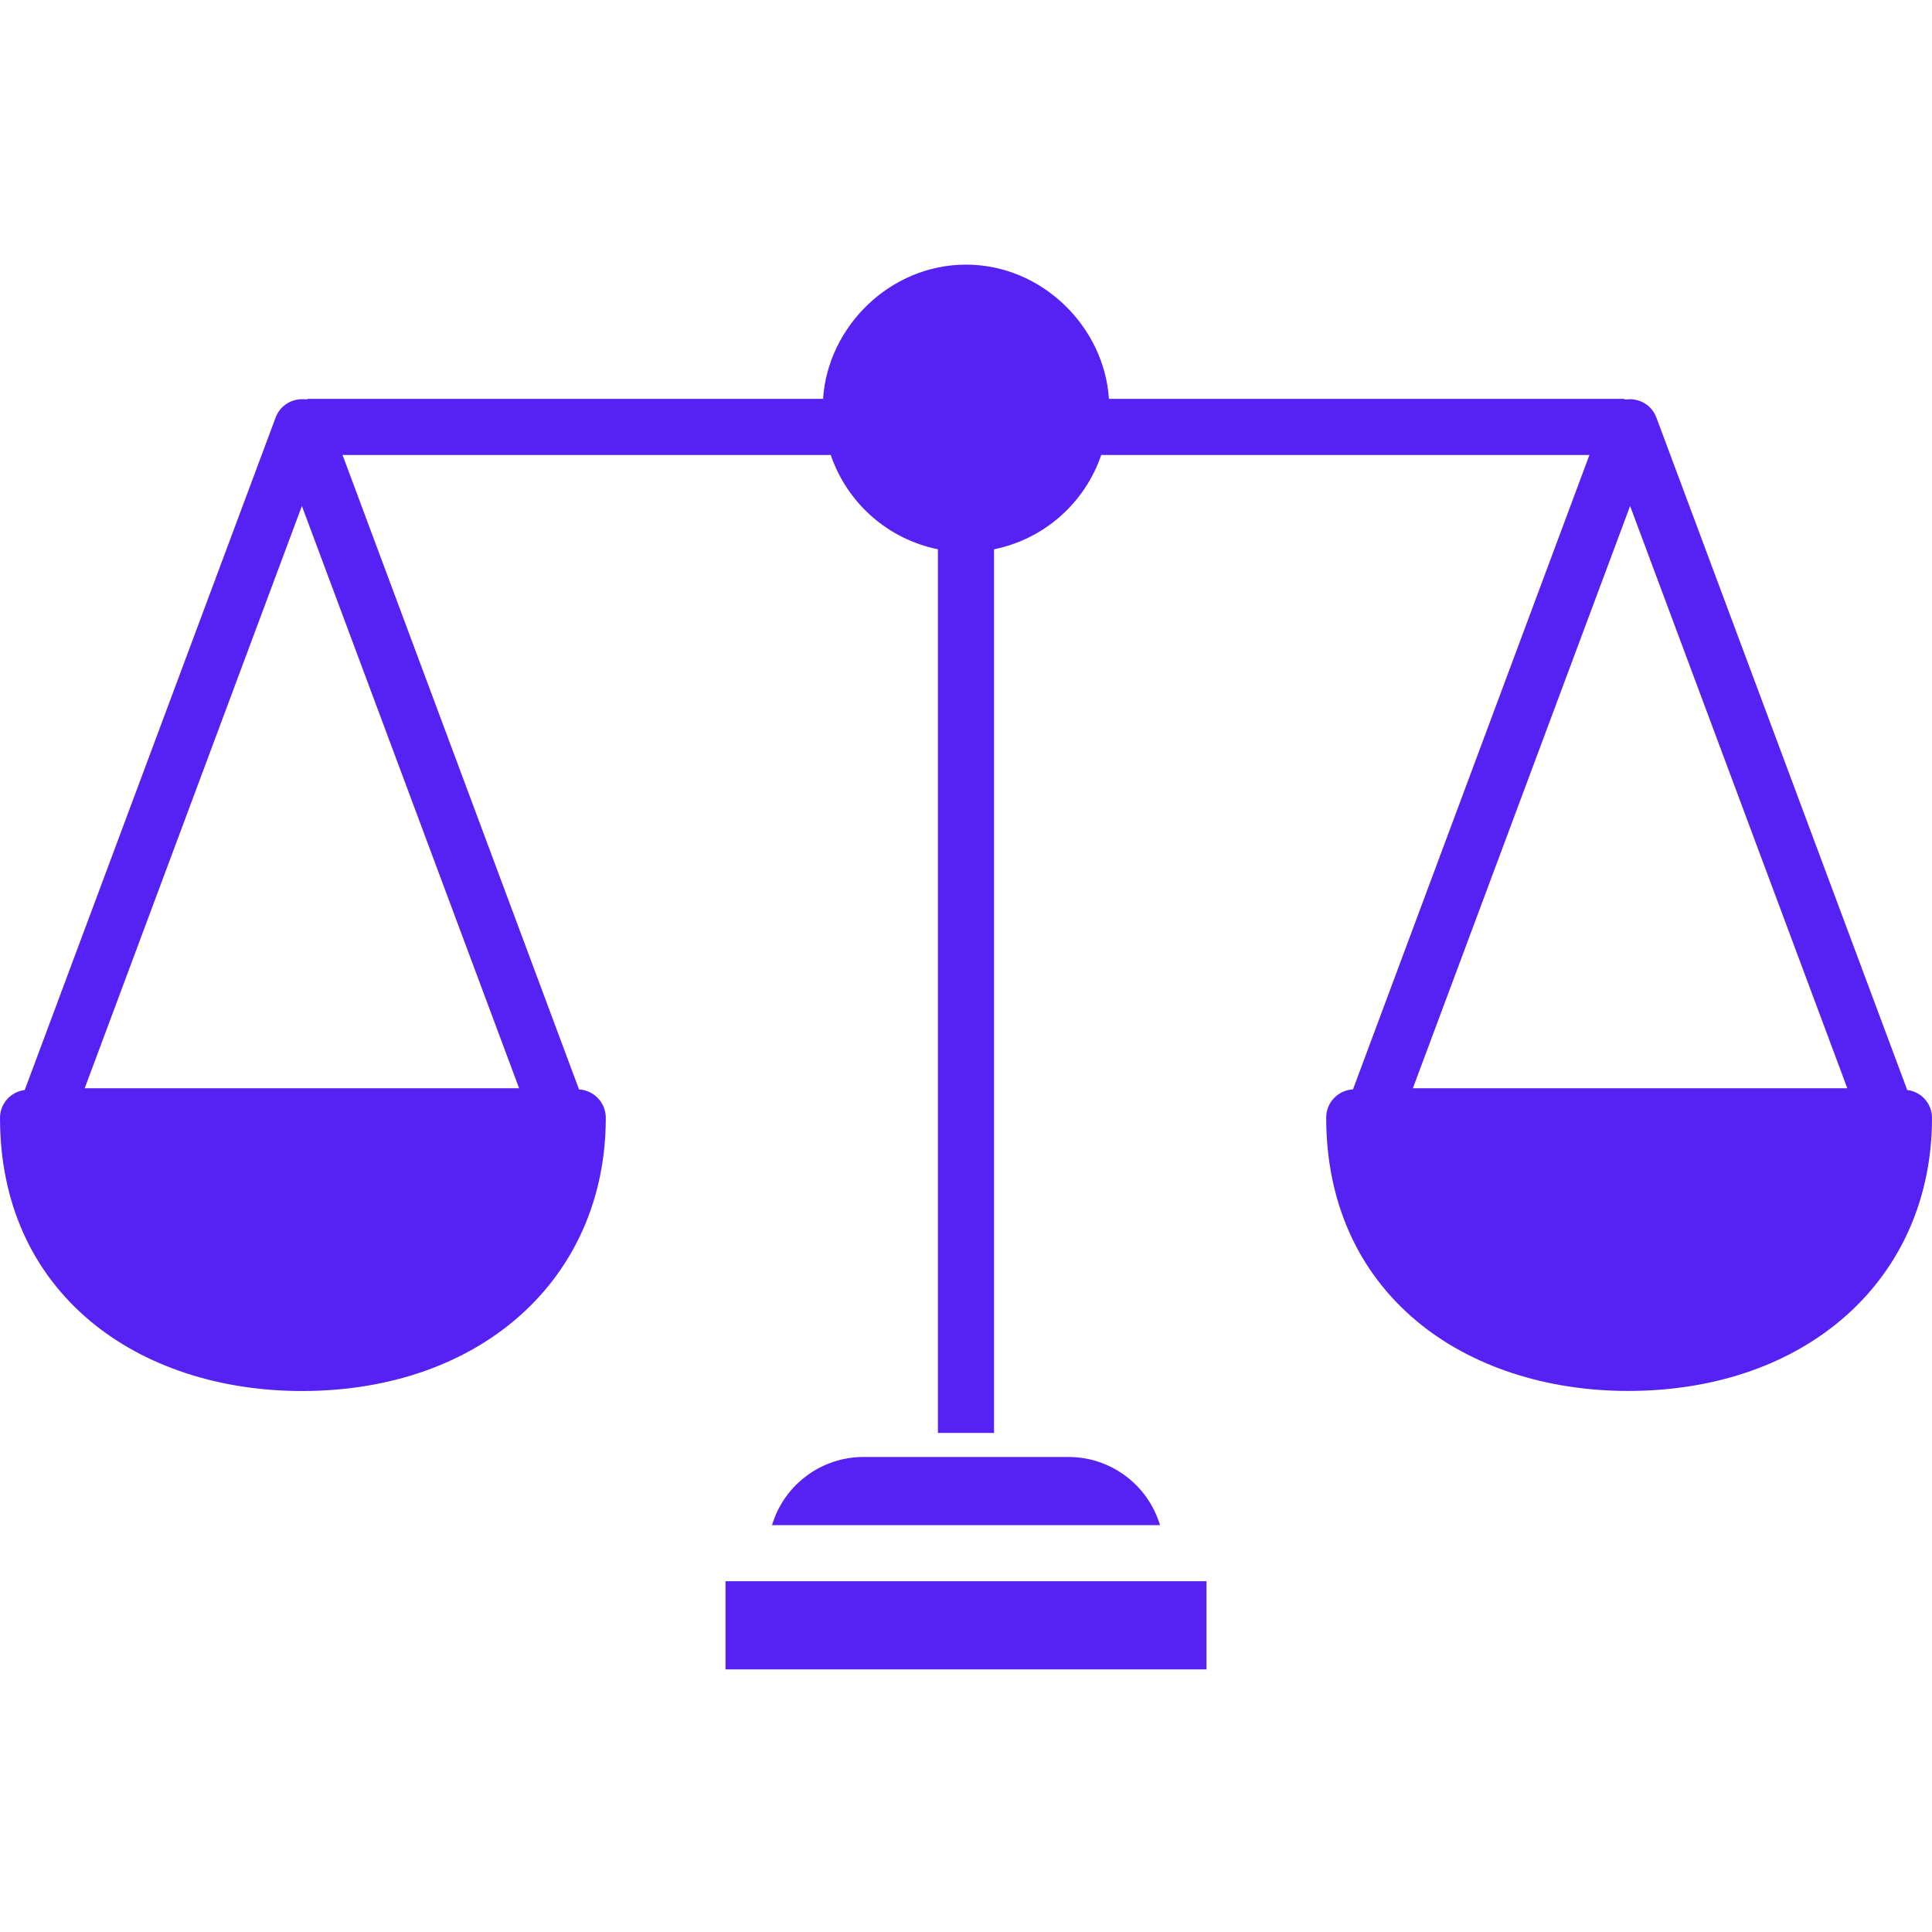<?xml version="1.0" encoding="UTF-8"?>
<svg xmlns="http://www.w3.org/2000/svg" width="70" height="70" viewBox="0 0 70 70" fill="none">
  <g clip-path="url(#clip0_2069_3)">
    <path d="M69.103 39.494L60.013 15.126C60.009 15.115 60.004 15.106 60 15.096C59.993 15.079 59.986 15.062 59.978 15.045C59.971 15.029 59.964 15.016 59.956 15.001C59.947 14.986 59.94 14.972 59.932 14.958C59.924 14.945 59.913 14.928 59.903 14.914C59.893 14.899 59.886 14.889 59.877 14.877C59.866 14.862 59.855 14.848 59.844 14.835C59.833 14.821 59.825 14.811 59.814 14.799C59.803 14.787 59.79 14.775 59.779 14.763C59.767 14.751 59.755 14.74 59.743 14.729C59.731 14.718 59.719 14.707 59.707 14.697C59.695 14.687 59.68 14.676 59.666 14.666C59.652 14.655 59.641 14.647 59.628 14.638C59.615 14.63 59.599 14.62 59.584 14.611C59.57 14.601 59.555 14.594 59.54 14.586C59.526 14.578 59.511 14.571 59.497 14.564C59.48 14.556 59.462 14.549 59.444 14.541C59.435 14.537 59.426 14.533 59.416 14.529C59.412 14.528 59.408 14.527 59.405 14.525C59.385 14.519 59.367 14.513 59.347 14.507C59.334 14.503 59.321 14.499 59.308 14.496C59.289 14.491 59.271 14.487 59.252 14.484C59.238 14.481 59.223 14.478 59.209 14.476C59.191 14.473 59.174 14.472 59.157 14.47C59.139 14.469 59.125 14.467 59.11 14.466C59.094 14.465 59.076 14.466 59.06 14.466C59.043 14.466 59.027 14.466 59.011 14.466C58.995 14.466 58.978 14.469 58.962 14.47C58.946 14.472 58.928 14.473 58.912 14.476C58.895 14.478 58.881 14.464 58.865 14.466C58.859 14.468 58.853 14.452 58.847 14.452H40.178C40.01 11.838 37.752 9.588 35 9.588C32.247 9.588 29.99 11.838 29.822 14.452H11.152C11.145 14.452 11.138 14.468 11.132 14.466C11.117 14.464 11.103 14.469 11.087 14.466C11.071 14.464 11.053 14.468 11.036 14.466C11.019 14.464 11.003 14.465 10.988 14.464C10.972 14.463 10.955 14.465 10.939 14.465C10.922 14.465 10.905 14.465 10.888 14.465C10.872 14.466 10.858 14.468 10.842 14.47C10.827 14.472 10.807 14.473 10.79 14.476C10.775 14.478 10.761 14.481 10.747 14.484C10.728 14.487 10.709 14.491 10.69 14.495C10.678 14.499 10.665 14.503 10.652 14.507C10.632 14.513 10.613 14.519 10.594 14.525C10.591 14.527 10.587 14.528 10.584 14.529C10.574 14.532 10.565 14.537 10.555 14.541C10.537 14.548 10.52 14.556 10.502 14.564C10.487 14.571 10.474 14.578 10.46 14.586C10.446 14.593 10.43 14.602 10.415 14.611C10.4 14.619 10.386 14.629 10.373 14.638C10.359 14.647 10.346 14.656 10.333 14.666C10.32 14.675 10.306 14.686 10.293 14.697C10.28 14.707 10.268 14.718 10.256 14.729C10.244 14.74 10.232 14.751 10.221 14.762C10.21 14.773 10.197 14.787 10.185 14.799C10.174 14.812 10.166 14.822 10.156 14.834C10.145 14.848 10.133 14.862 10.122 14.877C10.113 14.889 10.105 14.902 10.097 14.913C10.087 14.928 10.077 14.944 10.068 14.959C10.059 14.975 10.052 14.987 10.045 15.001C10.037 15.015 10.029 15.03 10.021 15.046C10.015 15.062 10.007 15.079 10 15.096C9.996 15.106 9.991 15.116 9.987 15.127L0.896 39.494C0.385 39.555 0.001 39.989 0 40.503C0 43.538 1.138 46.09 3.293 47.883C5.242 49.505 7.957 50.399 10.939 50.399C17.421 50.399 21.949 46.329 21.949 40.503C21.95 39.957 21.525 39.504 20.979 39.471L12.411 16.485H30.1C30.696 18.233 32.174 19.534 33.983 19.902V51.918H36.016V19.902C37.826 19.534 39.304 18.233 39.899 16.485H57.588L49.021 39.471C48.477 39.499 48.051 39.949 48.051 40.494C48.051 43.529 49.19 46.085 51.344 47.878C53.293 49.5 56.009 50.396 58.99 50.396C65.472 50.396 70 46.328 70 40.502C70 39.987 69.615 39.554 69.103 39.494ZM18.808 39.429H3.069L10.938 18.333L18.808 39.429ZM51.191 39.429L59.062 18.333L66.931 39.429H51.191Z" fill="#5621F3"></path>
    <path d="M26.287 57.291H43.713V60.485H26.287V57.291Z" fill="#5621F3"></path>
    <path d="M38.691 52.789H31.309C29.772 52.78 28.413 53.785 27.972 55.258H42.029C41.587 53.785 40.228 52.78 38.691 52.789Z" fill="#5621F3"></path>
  </g>
  <defs>
    <clipPath id="clip0_2069_3">
      <rect width="70" height="69.993" fill="white"></rect>
    </clipPath>
  </defs>
</svg>
